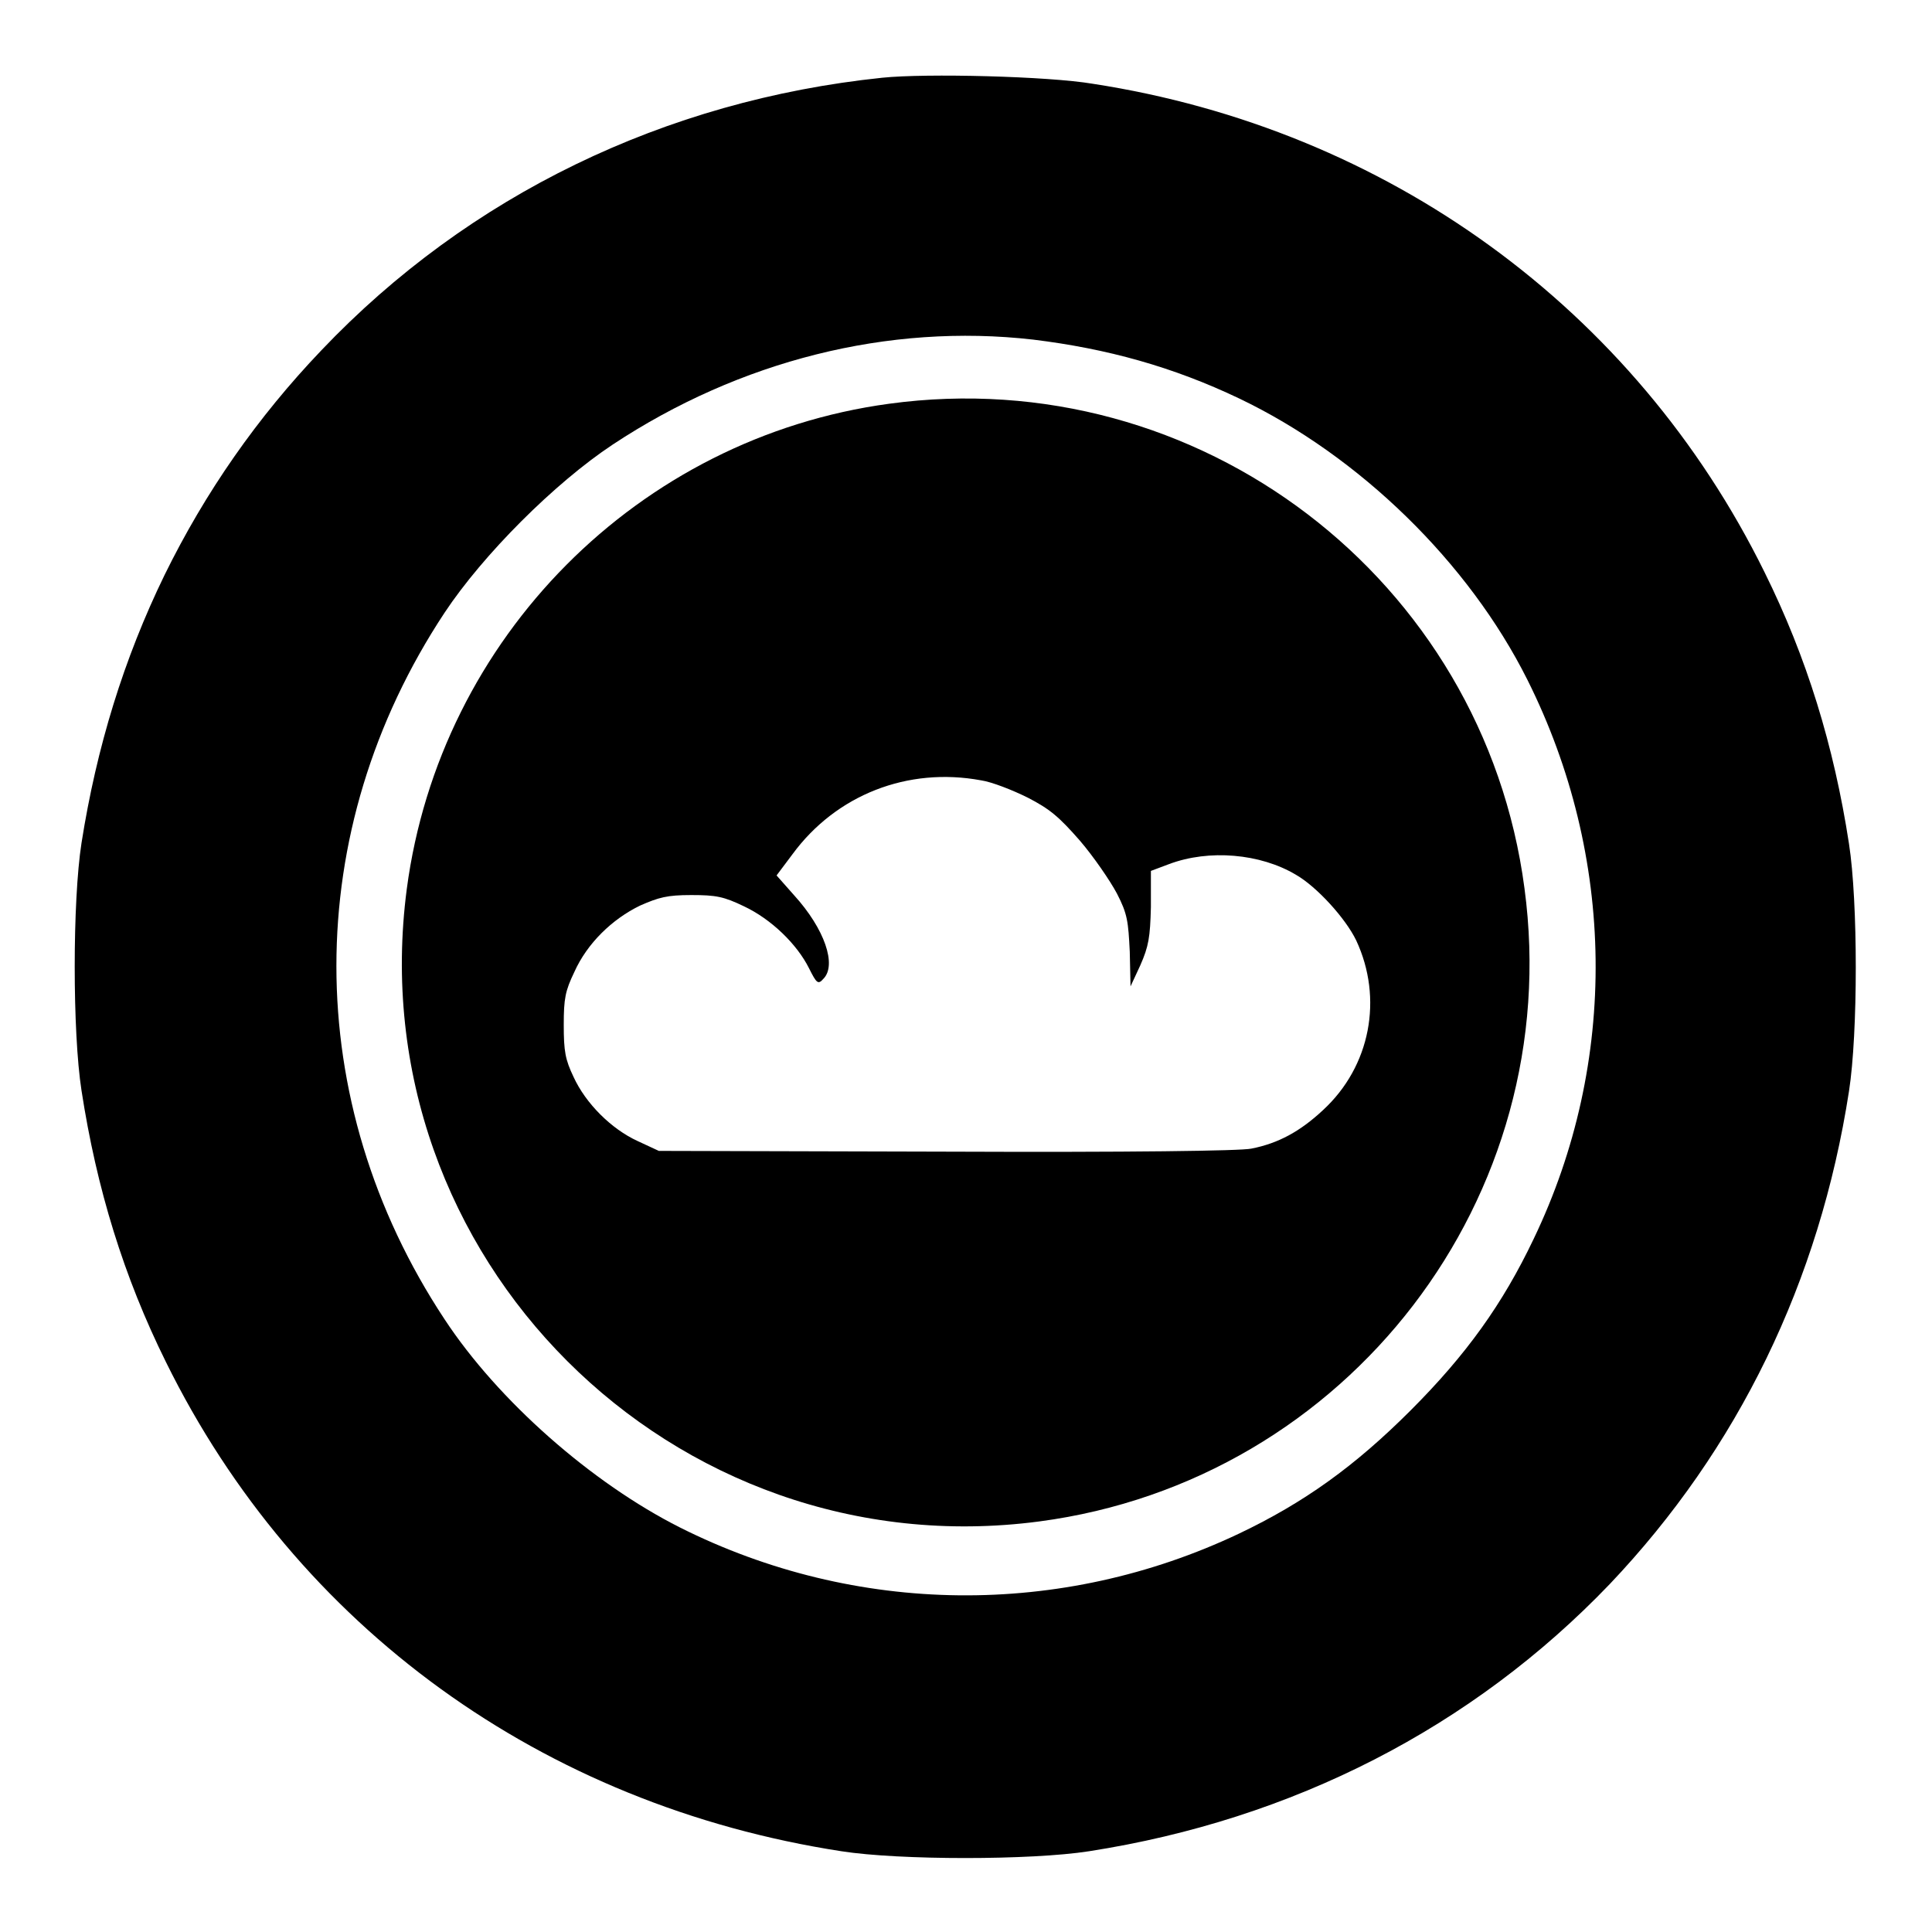 <?xml version="1.0" encoding="utf-8"?>
<!-- Svg Vector Icons : http://www.onlinewebfonts.com/icon -->
<!DOCTYPE svg PUBLIC "-//W3C//DTD SVG 1.1//EN" "http://www.w3.org/Graphics/SVG/1.1/DTD/svg11.dtd">
<svg version="1.1" xmlns="http://www.w3.org/2000/svg" xmlns:xlink="http://www.w3.org/1999/xlink" x="0px" y="0px" viewBox="0 0 256 256" enable-background="new 0 0 256 256" xml:space="preserve">
<g><g><g><path fill="#000000" d="M116.9,10.3c-28.8,3-54.8,15.6-74.3,36.1c-8.5,8.9-15.4,18.8-20.8,29.8c-5.4,11.1-9,22.8-11,35.5c-1.2,7.7-1.2,25.1,0,32.8c2,13,5.6,24.7,11.2,36c17.3,35.1,49.9,58.7,89.5,64.8c7.7,1.2,25.1,1.2,32.8,0c27-4.2,50.8-16.4,69-35.4c17-17.9,27.8-40.1,31.7-65.3c1.2-7.7,1.2-25.1,0-32.8c-2-13-5.6-24.7-11.2-36c-17.2-34.9-50-58.7-89-64.7C138.9,10.1,122.7,9.7,116.9,10.3z M136.9,45c9.8,1.2,18.5,3.6,27.3,7.8c15.9,7.6,30.4,21.7,38.2,37.3c11.7,23.4,12.1,50.6,0.8,74.1c-4.1,8.6-8.9,15.3-16.3,22.7c-7.4,7.4-14.1,12.2-22.7,16.3c-23.6,11.2-50.8,10.9-74.1-0.8c-11.7-5.9-24.1-16.8-31.2-27.6c-19.1-28.9-19.1-64.7,0-93.6C64,73.5,73.5,64,81.2,58.9C98,47.8,117.7,42.8,136.9,45z"/><path fill="#000000" d="M117.8,53.5C84.6,58,58.3,84.5,53.9,117.8c-6.4,48.7,35.2,90.2,83.8,83.8c40.9-5.4,69.8-43,64.3-83.9C196.6,76.7,158.8,47.9,117.8,53.5z M130,103.4c1.4,0.2,4.2,1.3,6.2,2.3c2.9,1.5,4.1,2.5,6.9,5.7c1.8,2.1,4,5.3,4.9,7c1.4,2.7,1.5,3.7,1.7,7.7l0.1,4.6l1.3-2.8c1.1-2.5,1.3-3.7,1.4-7.7l0-4.8l2.4-0.9c5.3-2,12.1-1.4,16.8,1.4c2.8,1.6,6.6,5.8,8,8.7c3.6,7.7,1.9,16.7-4.4,22.5c-3,2.8-5.9,4.4-9.5,5.1c-1.4,0.3-16,0.5-40.4,0.4l-38.1-0.1l-2.8-1.3c-3.5-1.6-6.9-5-8.5-8.5c-1.1-2.3-1.3-3.4-1.3-6.9c0-3.5,0.2-4.5,1.4-7c1.7-3.8,5-7,8.7-8.8c2.5-1.1,3.6-1.4,6.8-1.4c3.3,0,4.3,0.2,7,1.5c3.6,1.7,7,5,8.6,8.2c1,2,1.2,2.2,1.9,1.4c1.8-1.8,0.2-6.6-3.9-11.1l-2.3-2.6l2.1-2.8C110.8,105.3,120.3,101.6,130,103.4z"/></g></g></g>
</svg>